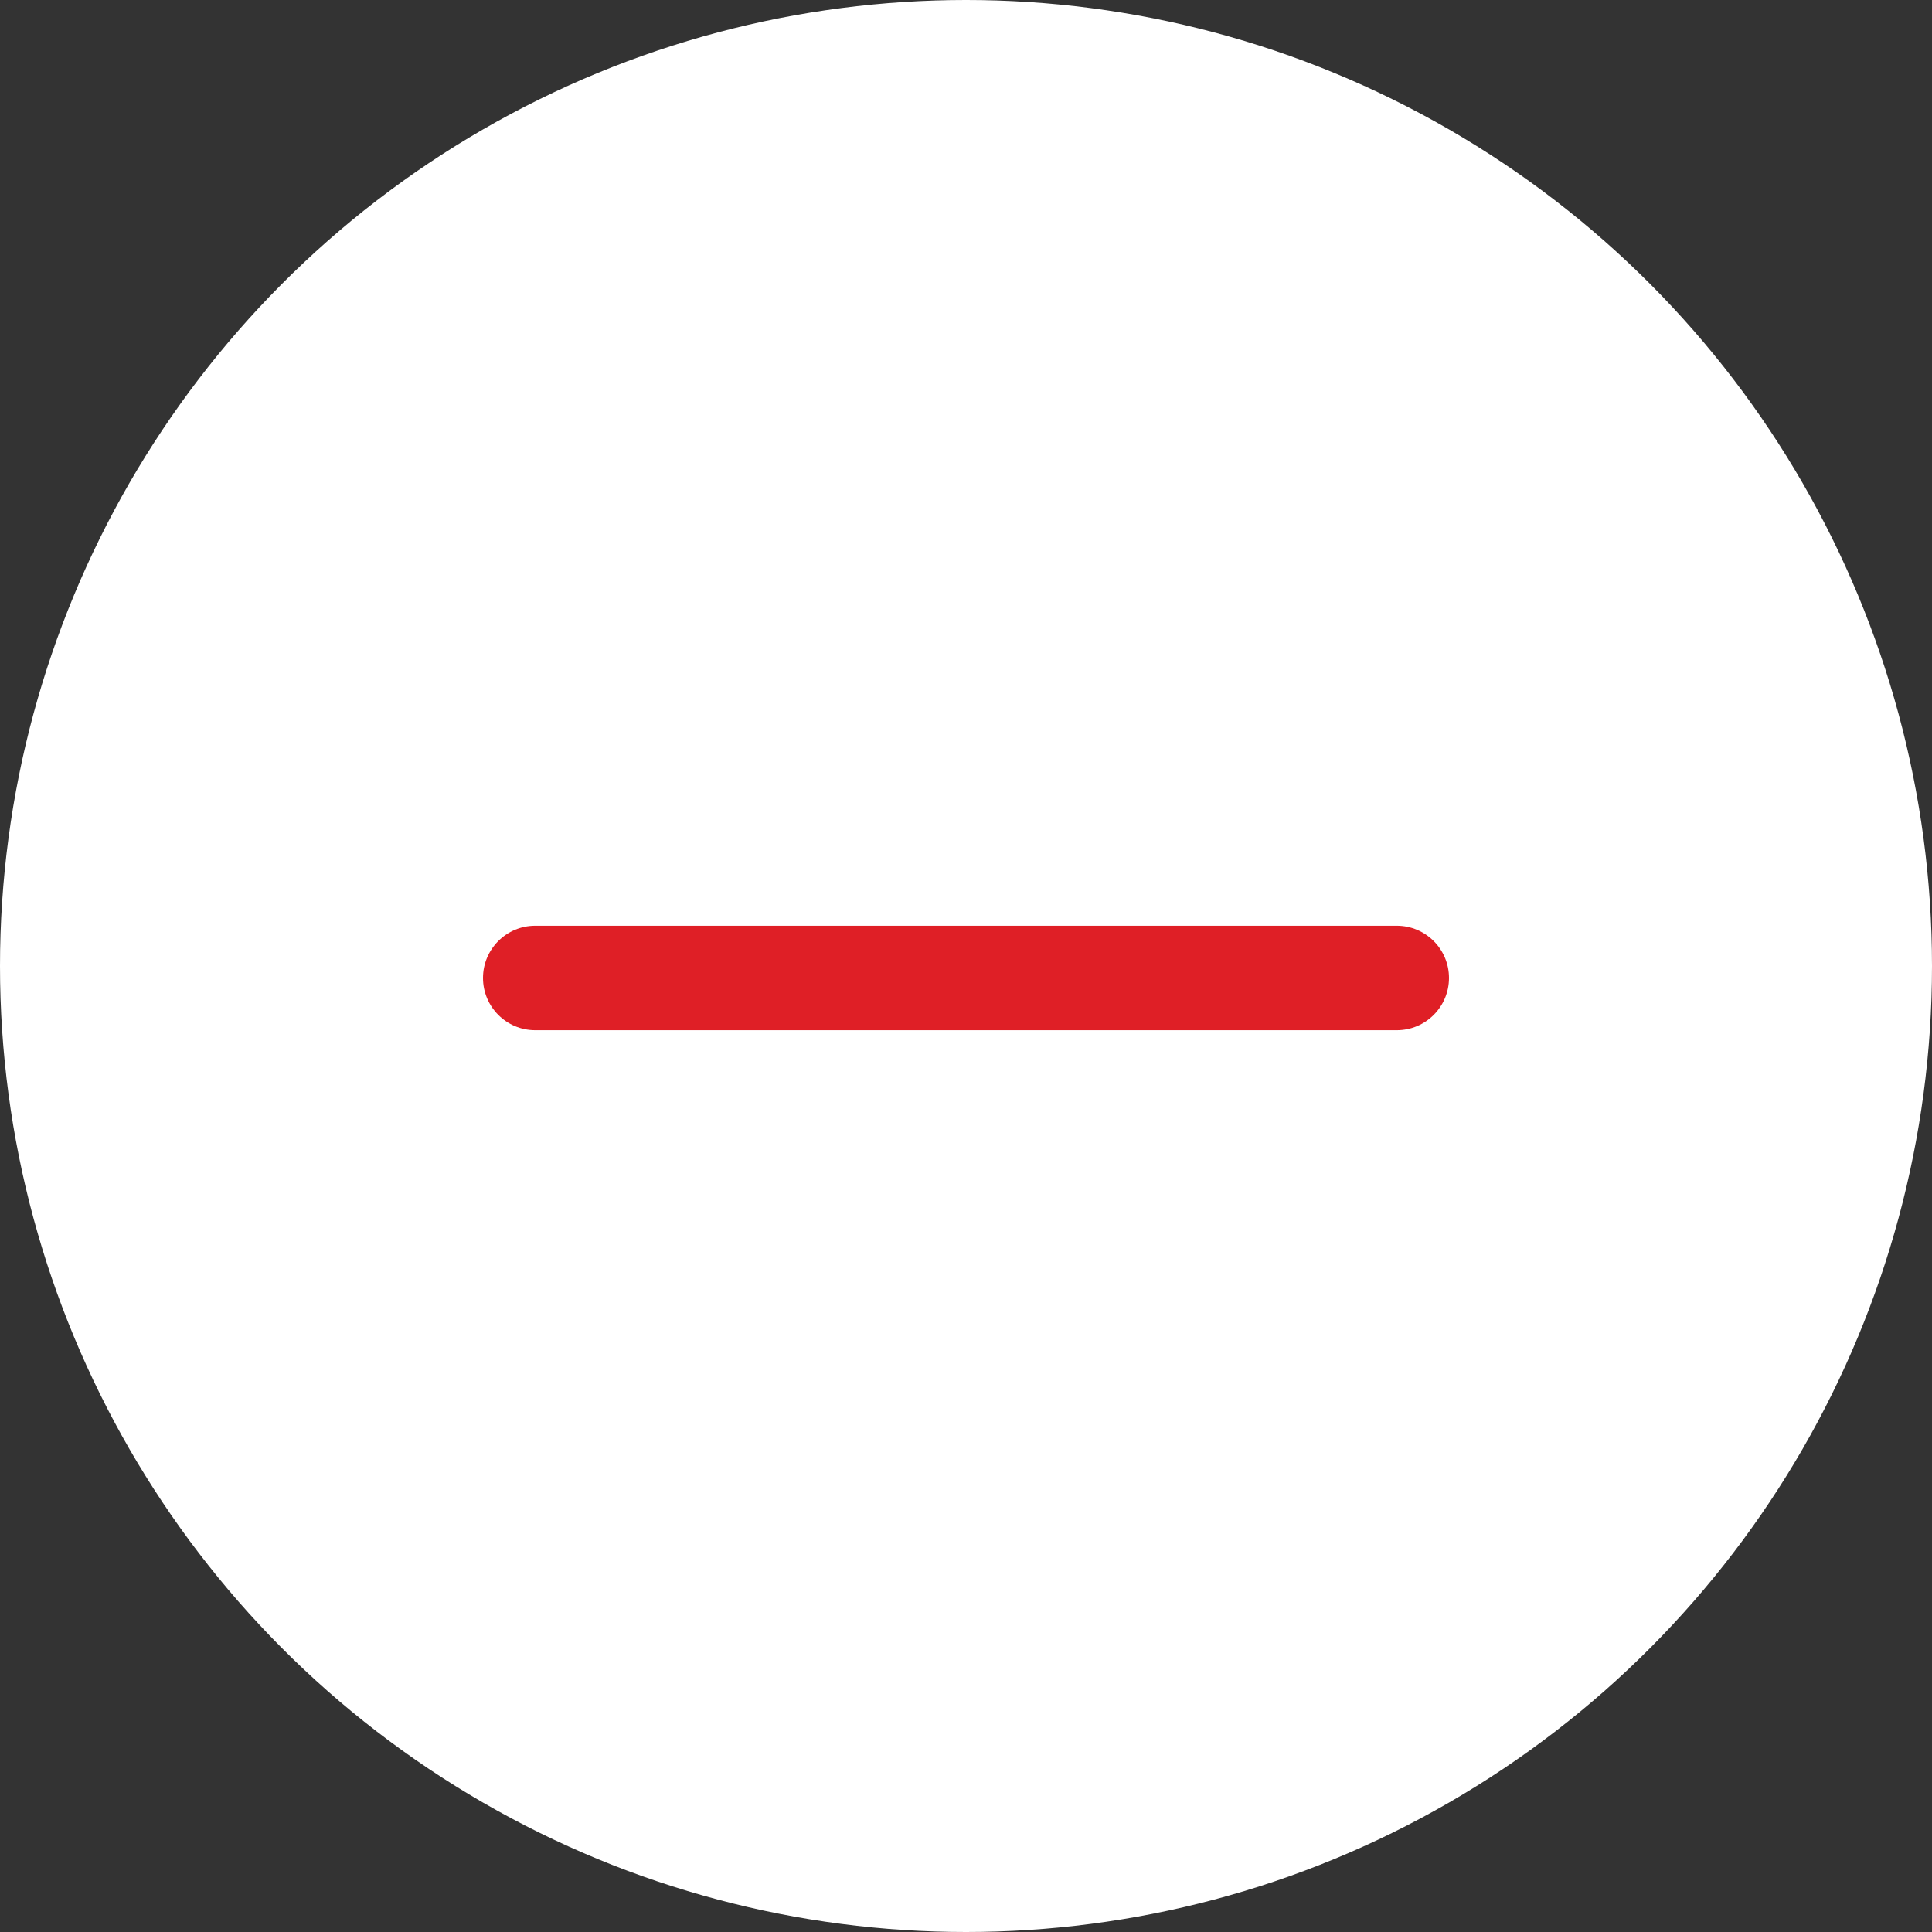 <svg width="48" height="48" viewBox="0 0 48 48" fill="none" xmlns="http://www.w3.org/2000/svg">
<rect x="0" y="0" width="48" height="48" fill="#333333" stroke="none"/>
<circle cx="24" cy="24" r="24" fill="white"/>
<path d="M13.297 23H25.297H34.703C35.419 23 36 23.581 36 24.297C36 25.014 35.419 25.595 34.703 25.595H25.297H13.297C12.581 25.595 12 25.014 12 24.297C12 23.581 12.581 23 13.297 23Z" fill="#DF1F26"/>
</svg>
